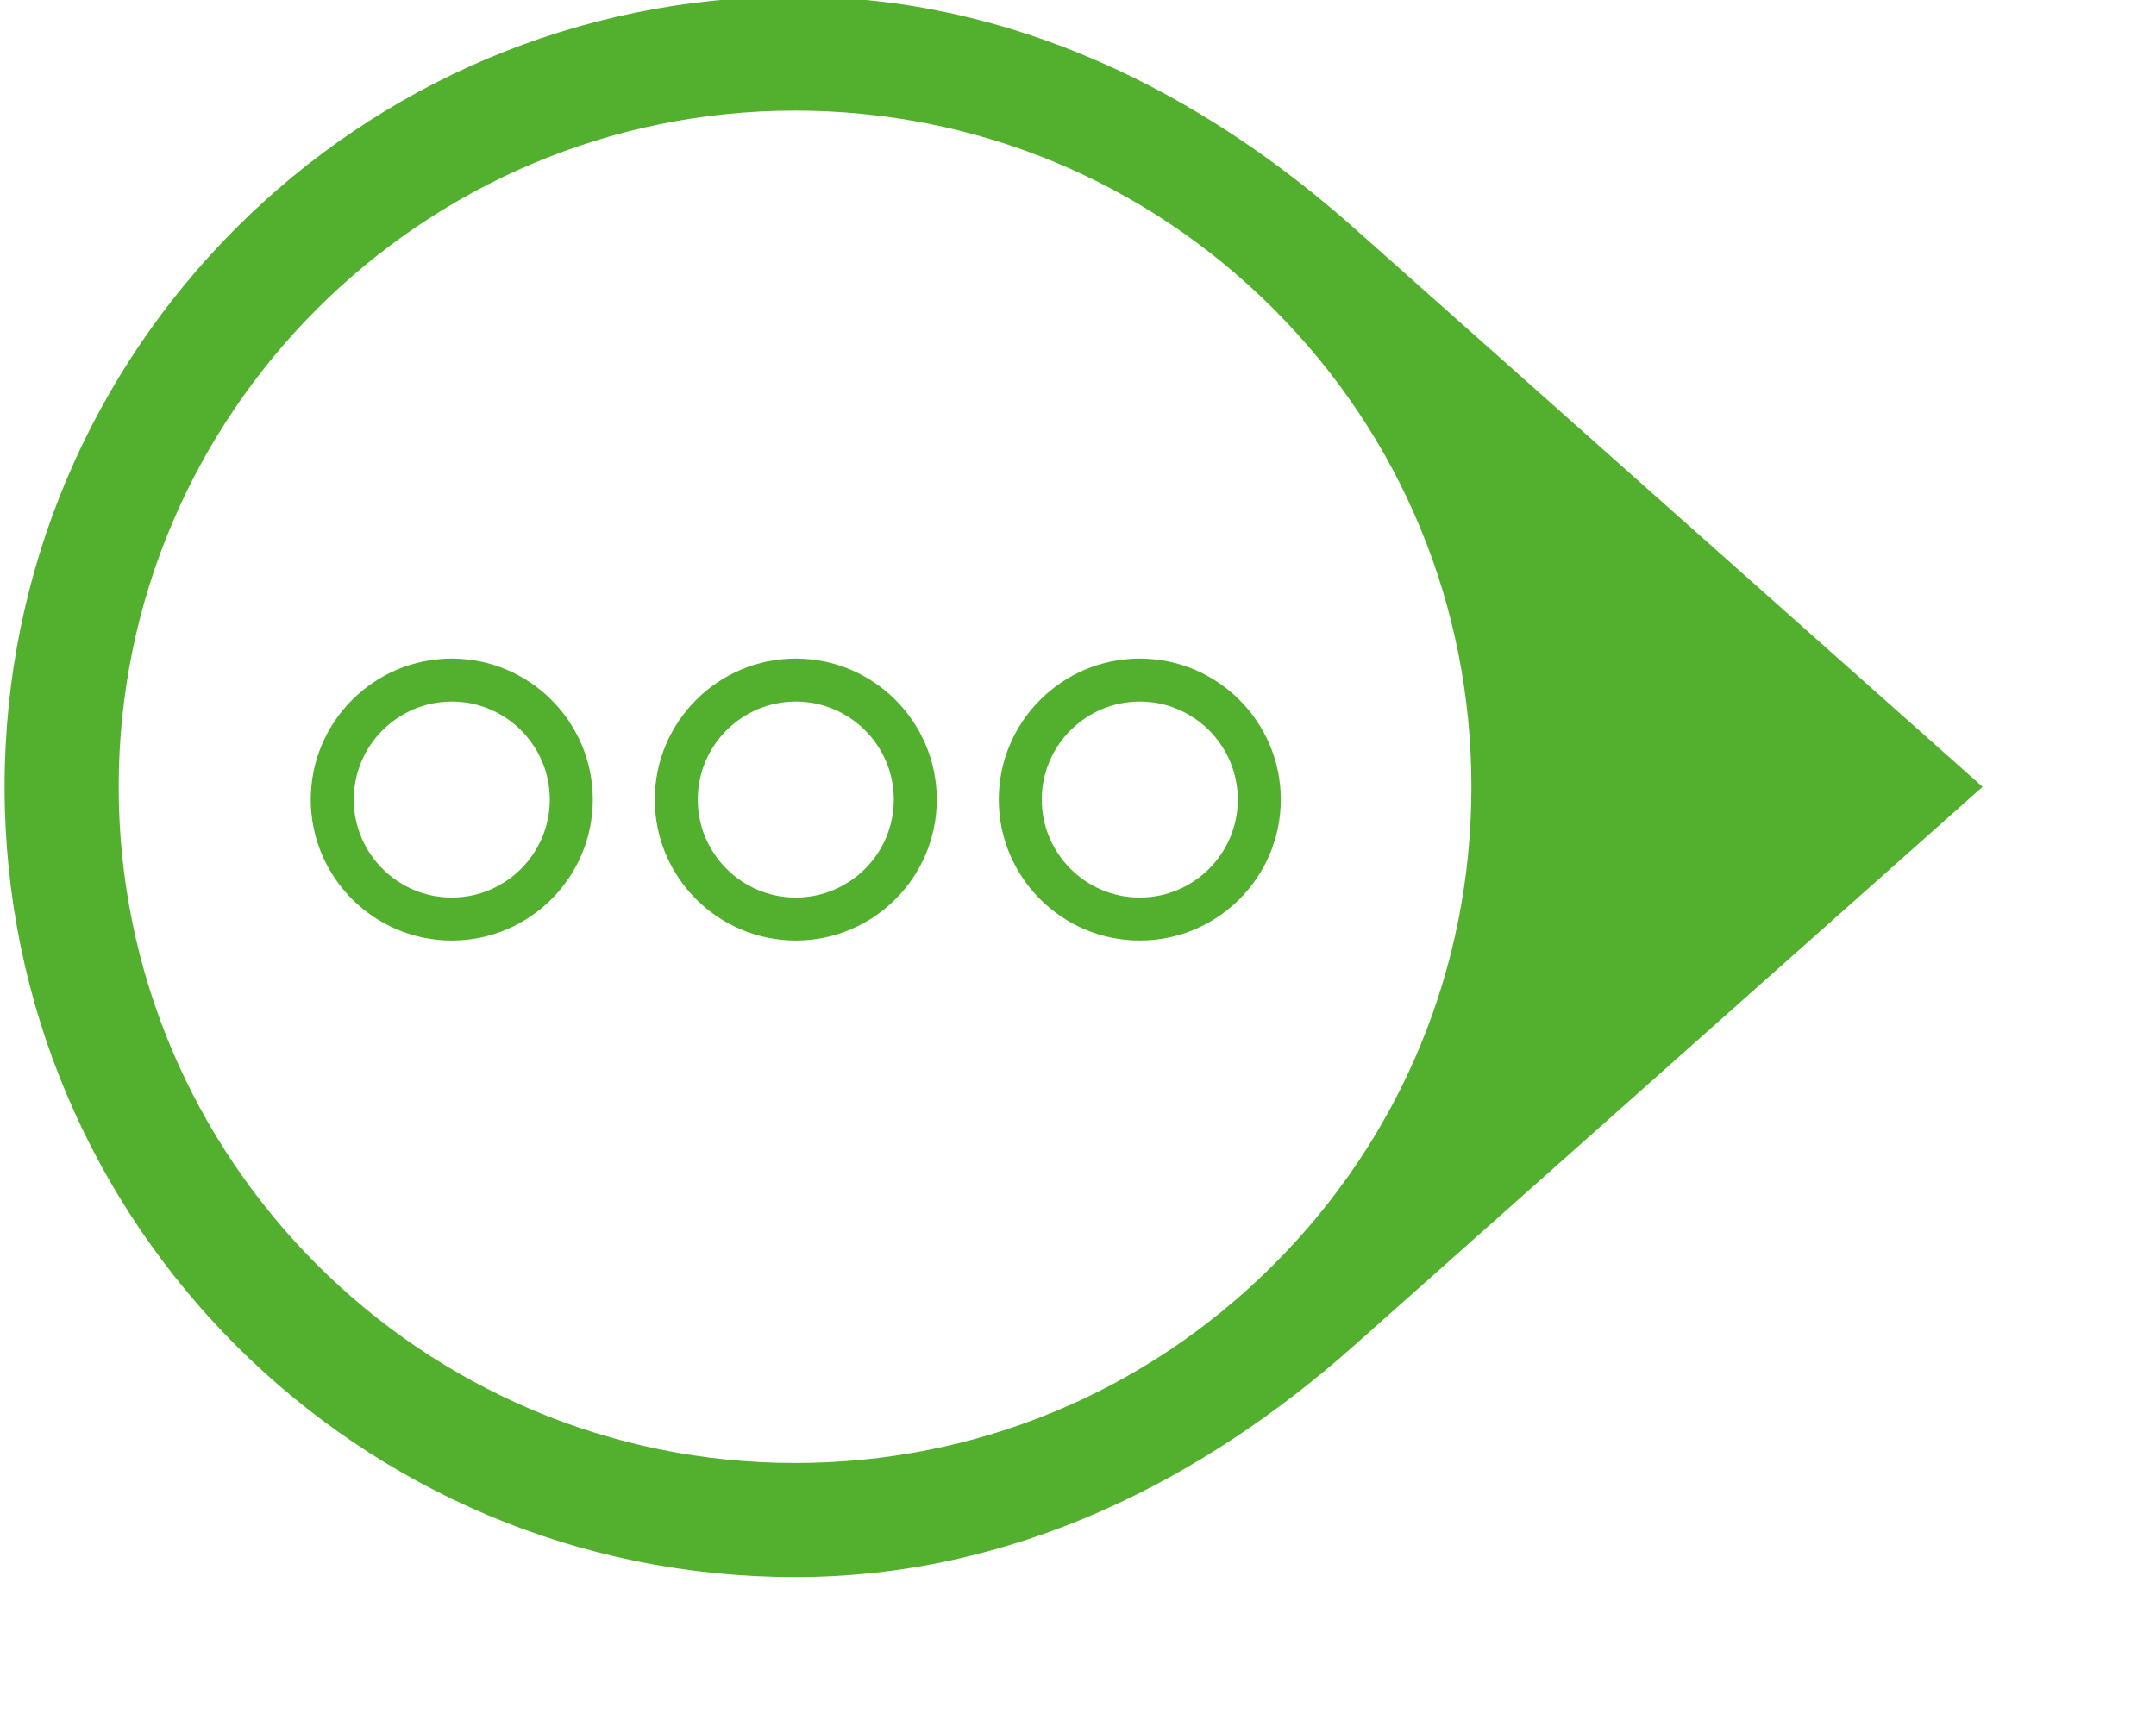 <?xml version="1.0" encoding="UTF-8"?>
<svg width="109px" height="87px" viewBox="0 0 109 87" version="1.1" xmlns="http://www.w3.org/2000/svg" xmlns:xlink="http://www.w3.org/1999/xlink">
    <!-- Generator: Sketch 40.1 (33804) - http://www.bohemiancoding.com/sketch -->
    <title>icon</title>
    <desc>Created with Sketch.</desc>
    <defs></defs>
    <g id="Groen-&amp;-Grondig" stroke="none" stroke-width="1" fill="none" fill-rule="evenodd">
        <g id="G&amp;G---Desktop" transform="translate(-194, -1402)" fill="#53B02E">
            <g id="icon" transform="translate(194, 1401)">
                <g id="more-icon" transform="translate(15.232, 33.825)">
                    <g id="Shape">
                        <path d="M25,0.479 C21.069,0.479 17.871,3.678 17.871,7.609 C17.871,11.54 21.069,14.738 25,14.738 C28.931,14.738 32.129,11.54 32.129,7.609 C32.129,3.678 28.931,0.479 25,0.479 L25,0.479 Z M25,12.564 C22.268,12.564 20.045,10.341 20.045,7.609 C20.045,4.876 22.267,2.653 25,2.653 C27.733,2.653 29.955,4.876 29.955,7.609 C29.955,10.341 27.732,12.564 25,12.564 L25,12.564 Z"></path>
                        <path d="M42.391,0.479 C38.46,0.479 35.262,3.678 35.262,7.609 C35.262,11.54 38.46,14.738 42.391,14.738 C46.322,14.738 49.521,11.54 49.521,7.609 C49.521,3.678 46.322,0.479 42.391,0.479 L42.391,0.479 Z M42.391,12.564 C39.659,12.564 37.436,10.341 37.436,7.609 C37.436,4.876 39.659,2.653 42.391,2.653 C45.124,2.653 47.347,4.876 47.347,7.609 C47.347,10.341 45.123,12.564 42.391,12.564 L42.391,12.564 Z"></path>
                        <path d="M7.609,0.479 C3.678,0.479 0.479,3.678 0.479,7.609 C0.479,11.54 3.678,14.738 7.609,14.738 C11.54,14.738 14.738,11.54 14.738,7.609 C14.738,3.678 11.54,0.479 7.609,0.479 L7.609,0.479 Z M7.609,12.564 C4.877,12.564 2.653,10.341 2.653,7.609 C2.653,4.876 4.876,2.653 7.609,2.653 C10.341,2.653 12.564,4.876 12.564,7.609 C12.564,10.341 10.341,12.564 7.609,12.564 L7.609,12.564 Z"></path>
                    </g>
                </g>
                <g id="circle-dienst-icon" transform="translate(0.232, 0.825)">
                    <path d="M50,-10.035 C27.927,-10.035 10.036,7.857 10.035,29.929 C10.035,40.965 14.944,50.545 21.741,58.189 L50,89.965 L78.26,58.189 C85.055,50.546 89.965,40.965 89.965,29.93 C89.965,7.857 72.071,-10.035 50,-10.035 L50,-10.035 Z M74.179,54.109 C67.721,60.567 59.133,64.123 50,64.123 C40.865,64.123 32.279,60.566 25.821,54.109 C19.362,47.646 15.805,39.062 15.805,29.929 C15.805,11.074 31.145,-4.266 50,-4.266 C68.854,-4.266 84.195,11.074 84.195,29.929 C84.195,39.062 80.637,47.648 74.179,54.109 L74.179,54.109 Z" transform="translate(50, 39.965) rotate(-90) translate(-50, -39.965) "></path>
                </g>
            </g>
        </g>
    </g>
</svg>